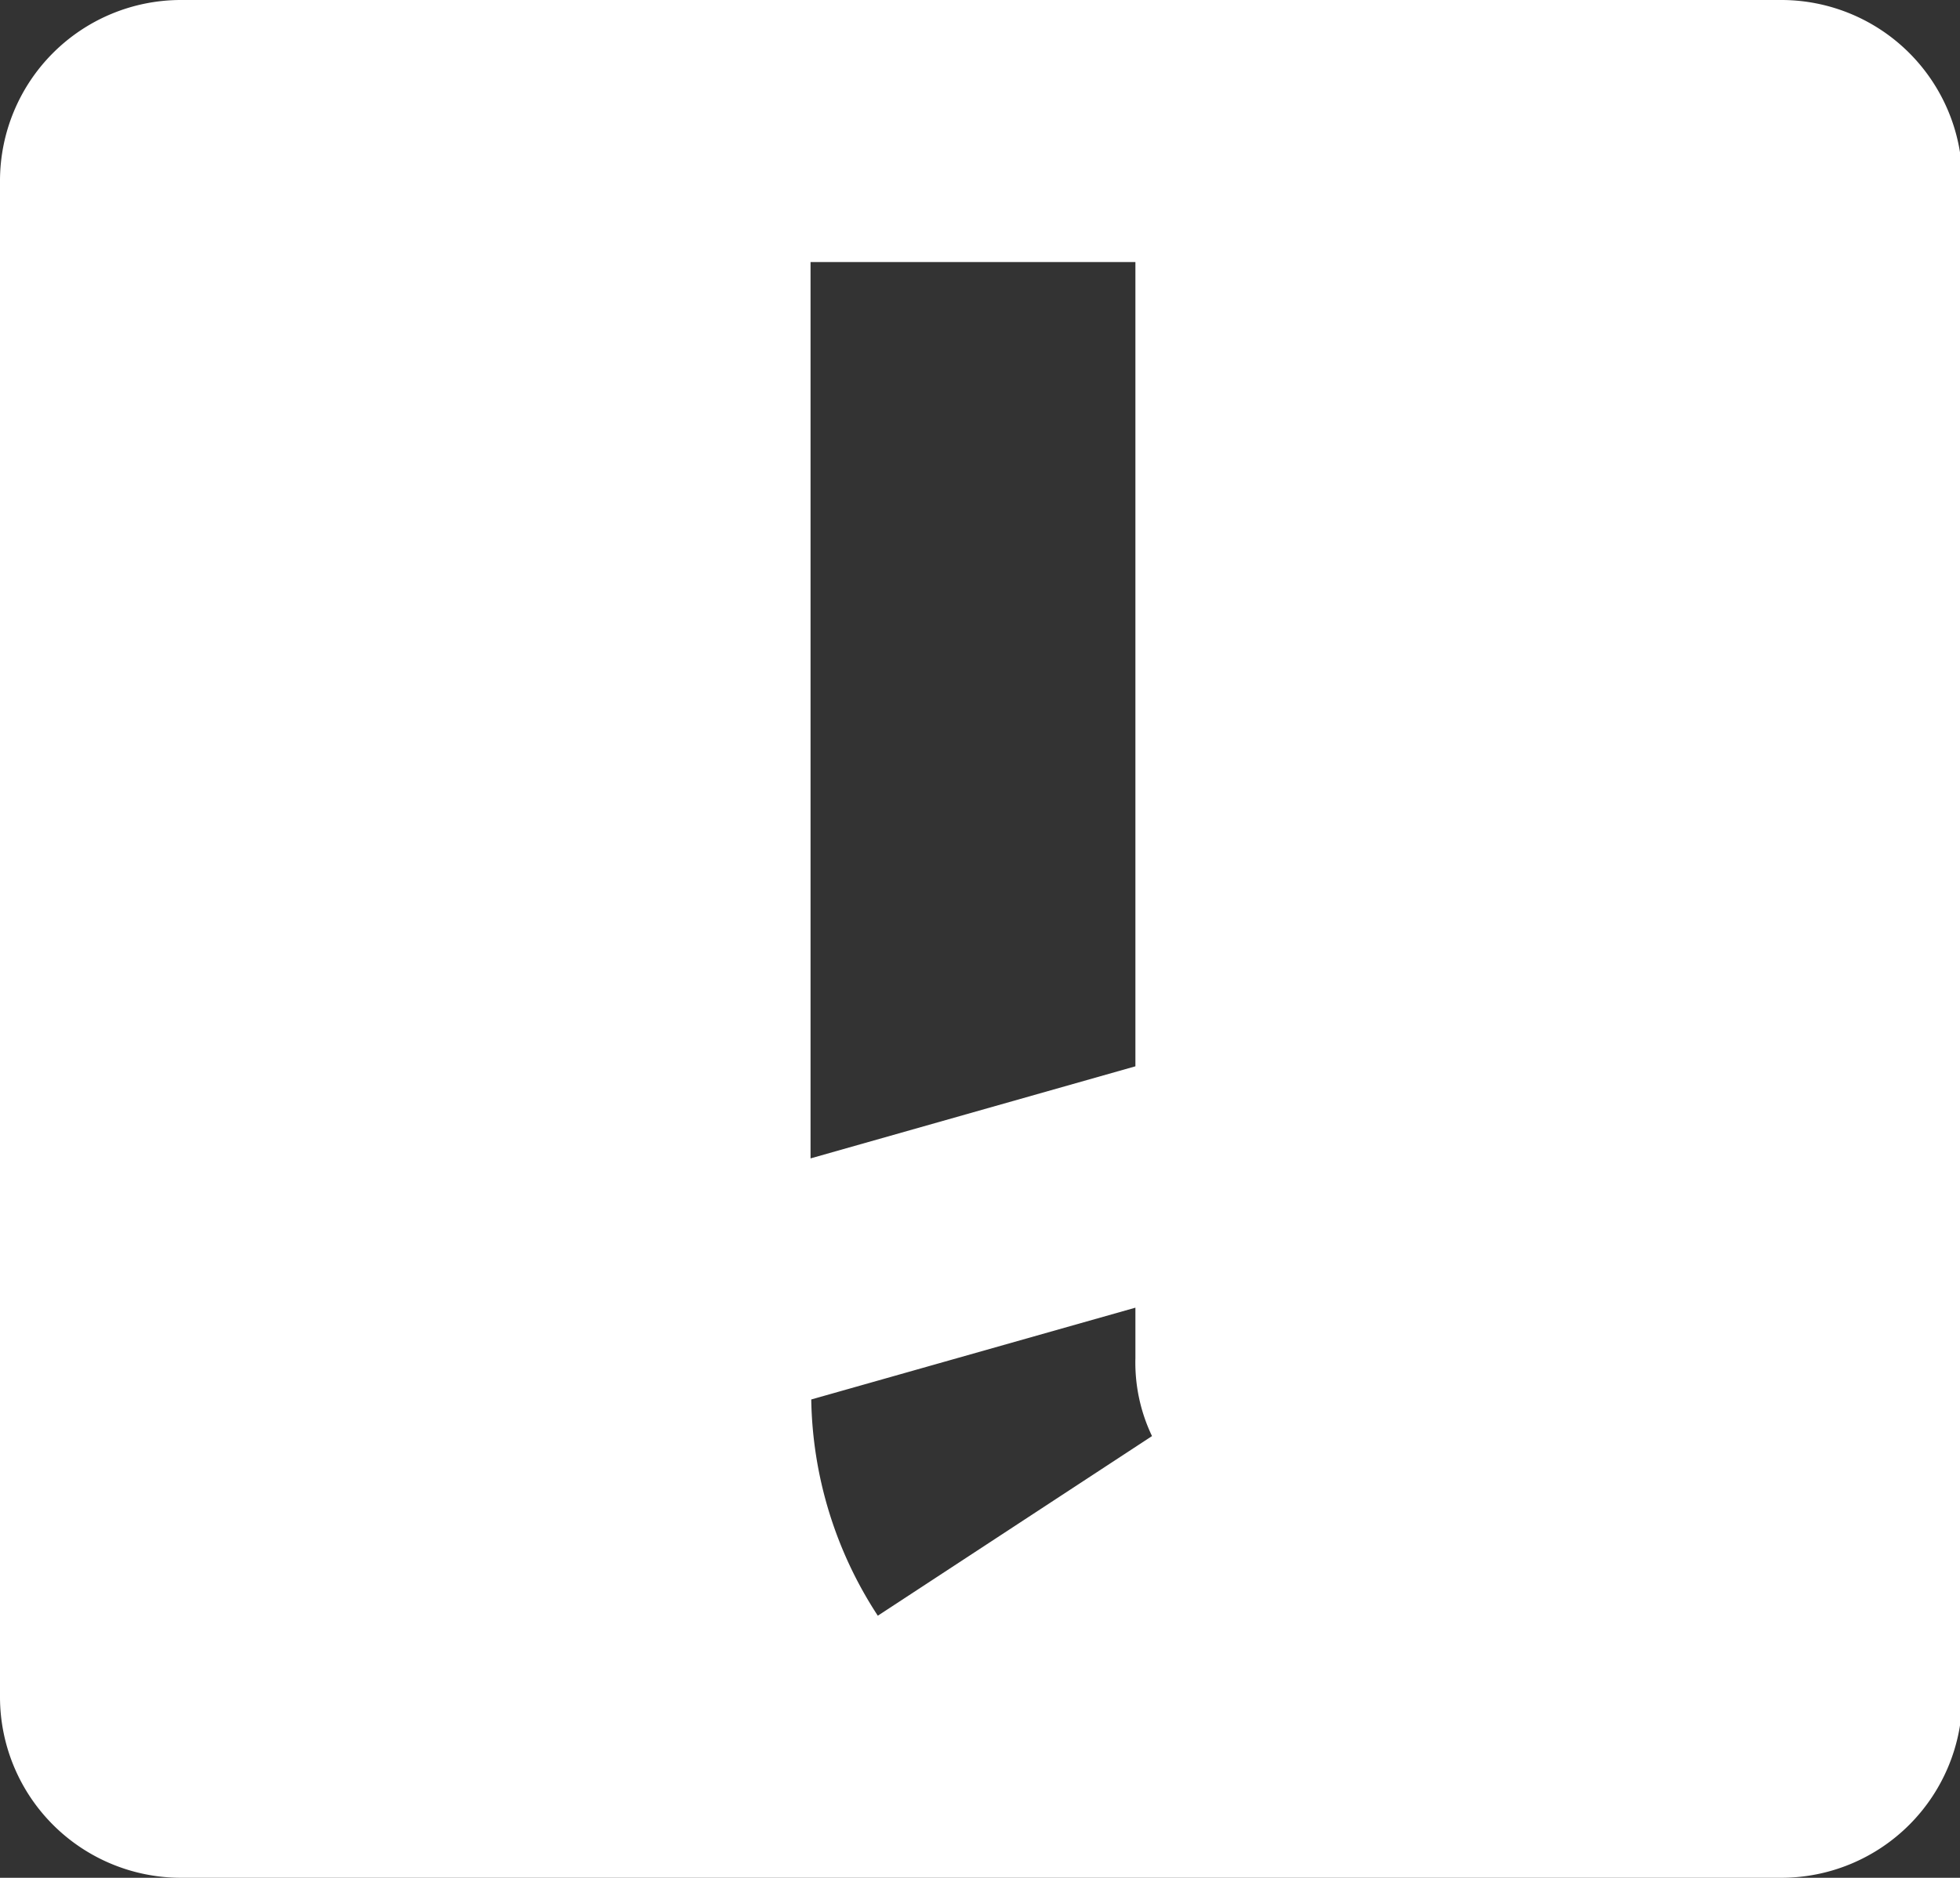 <svg id="Calque_1" data-name="Calque 1" xmlns="http://www.w3.org/2000/svg" viewBox="0 0 138.1 132.34"><rect x="0" y="0" width="138.1" height="132.34" fill="#333333" stroke="none"/><defs><style>.cls-1{fill:#fff;}</style></defs><title>LOGO-TEOOLA-AVECTEXTE</title><path class="cls-1" d="M125.52,0H12.74A12.75,12.75,0,0,0,0,12.74V119.6a12.75,12.75,0,0,0,12.74,12.74H125.52a12.75,12.75,0,0,0,12.74-12.74V12.74A12.75,12.75,0,0,0,125.52,0ZM57.11,18.47H80V75.15L57.11,81.64Zm4.74,95.4a28.63,28.63,0,0,1-4.69-15.24L80,92.16v3.55a12,12,0,0,0,1.17,5.5Z"/></svg>